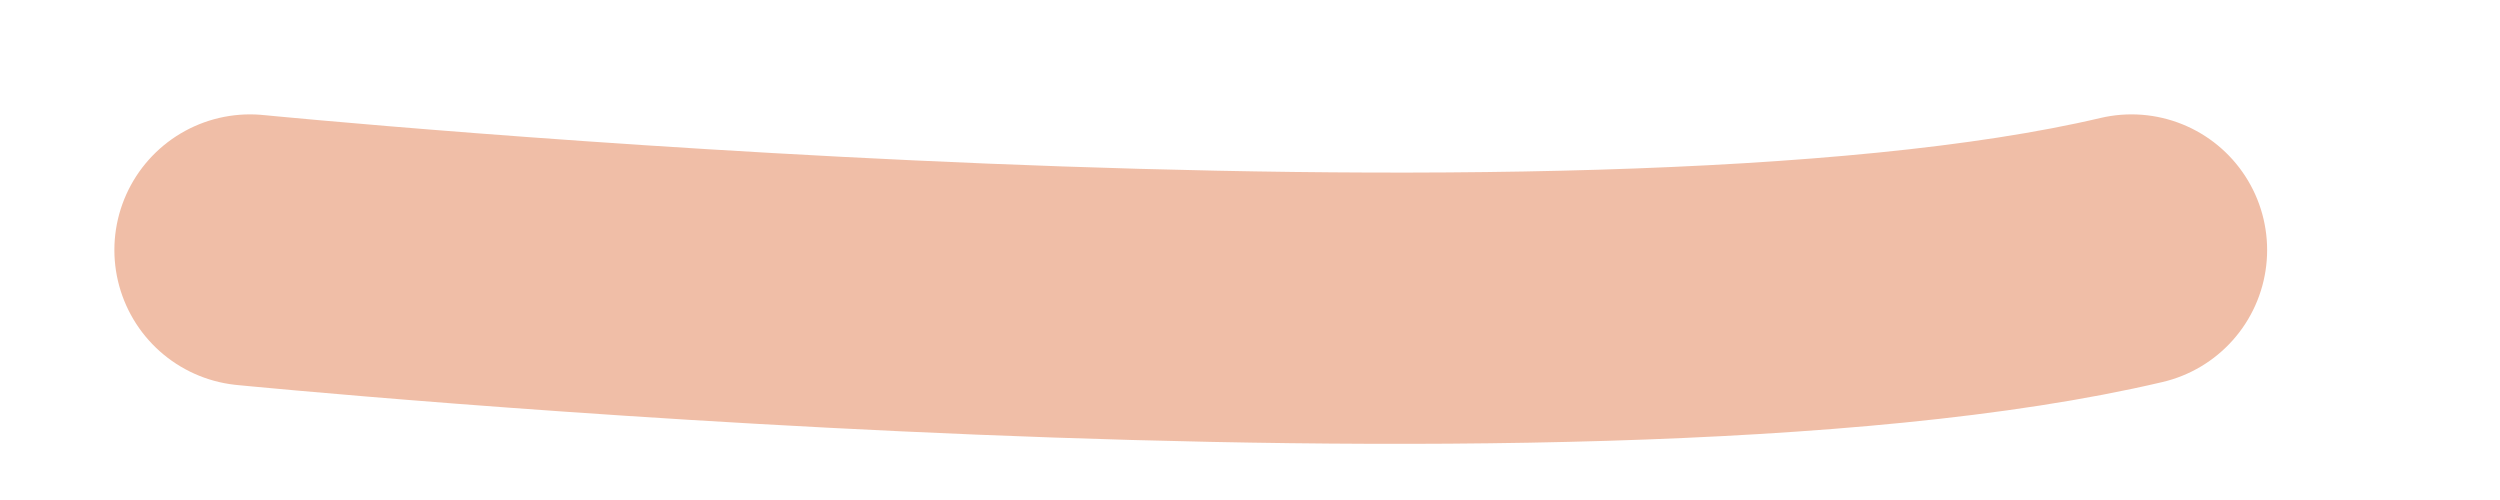 <?xml version="1.0" encoding="utf-8"?>
<svg xmlns="http://www.w3.org/2000/svg" fill="none" height="100%" overflow="visible" preserveAspectRatio="none" style="display: block;" viewBox="0 0 10 2" width="100%">
<g id="Vector">
<path d="M1 1C1 1 6.301 1.524 8.526 1Z" fill="#F0BEA7"/>
<path d="M1 1C1 1 6.301 1.524 8.526 1" stroke="#F0BEA7" stroke-linecap="round" stroke-linejoin="round" stroke-width="1.085"/>
</g>
</svg>
